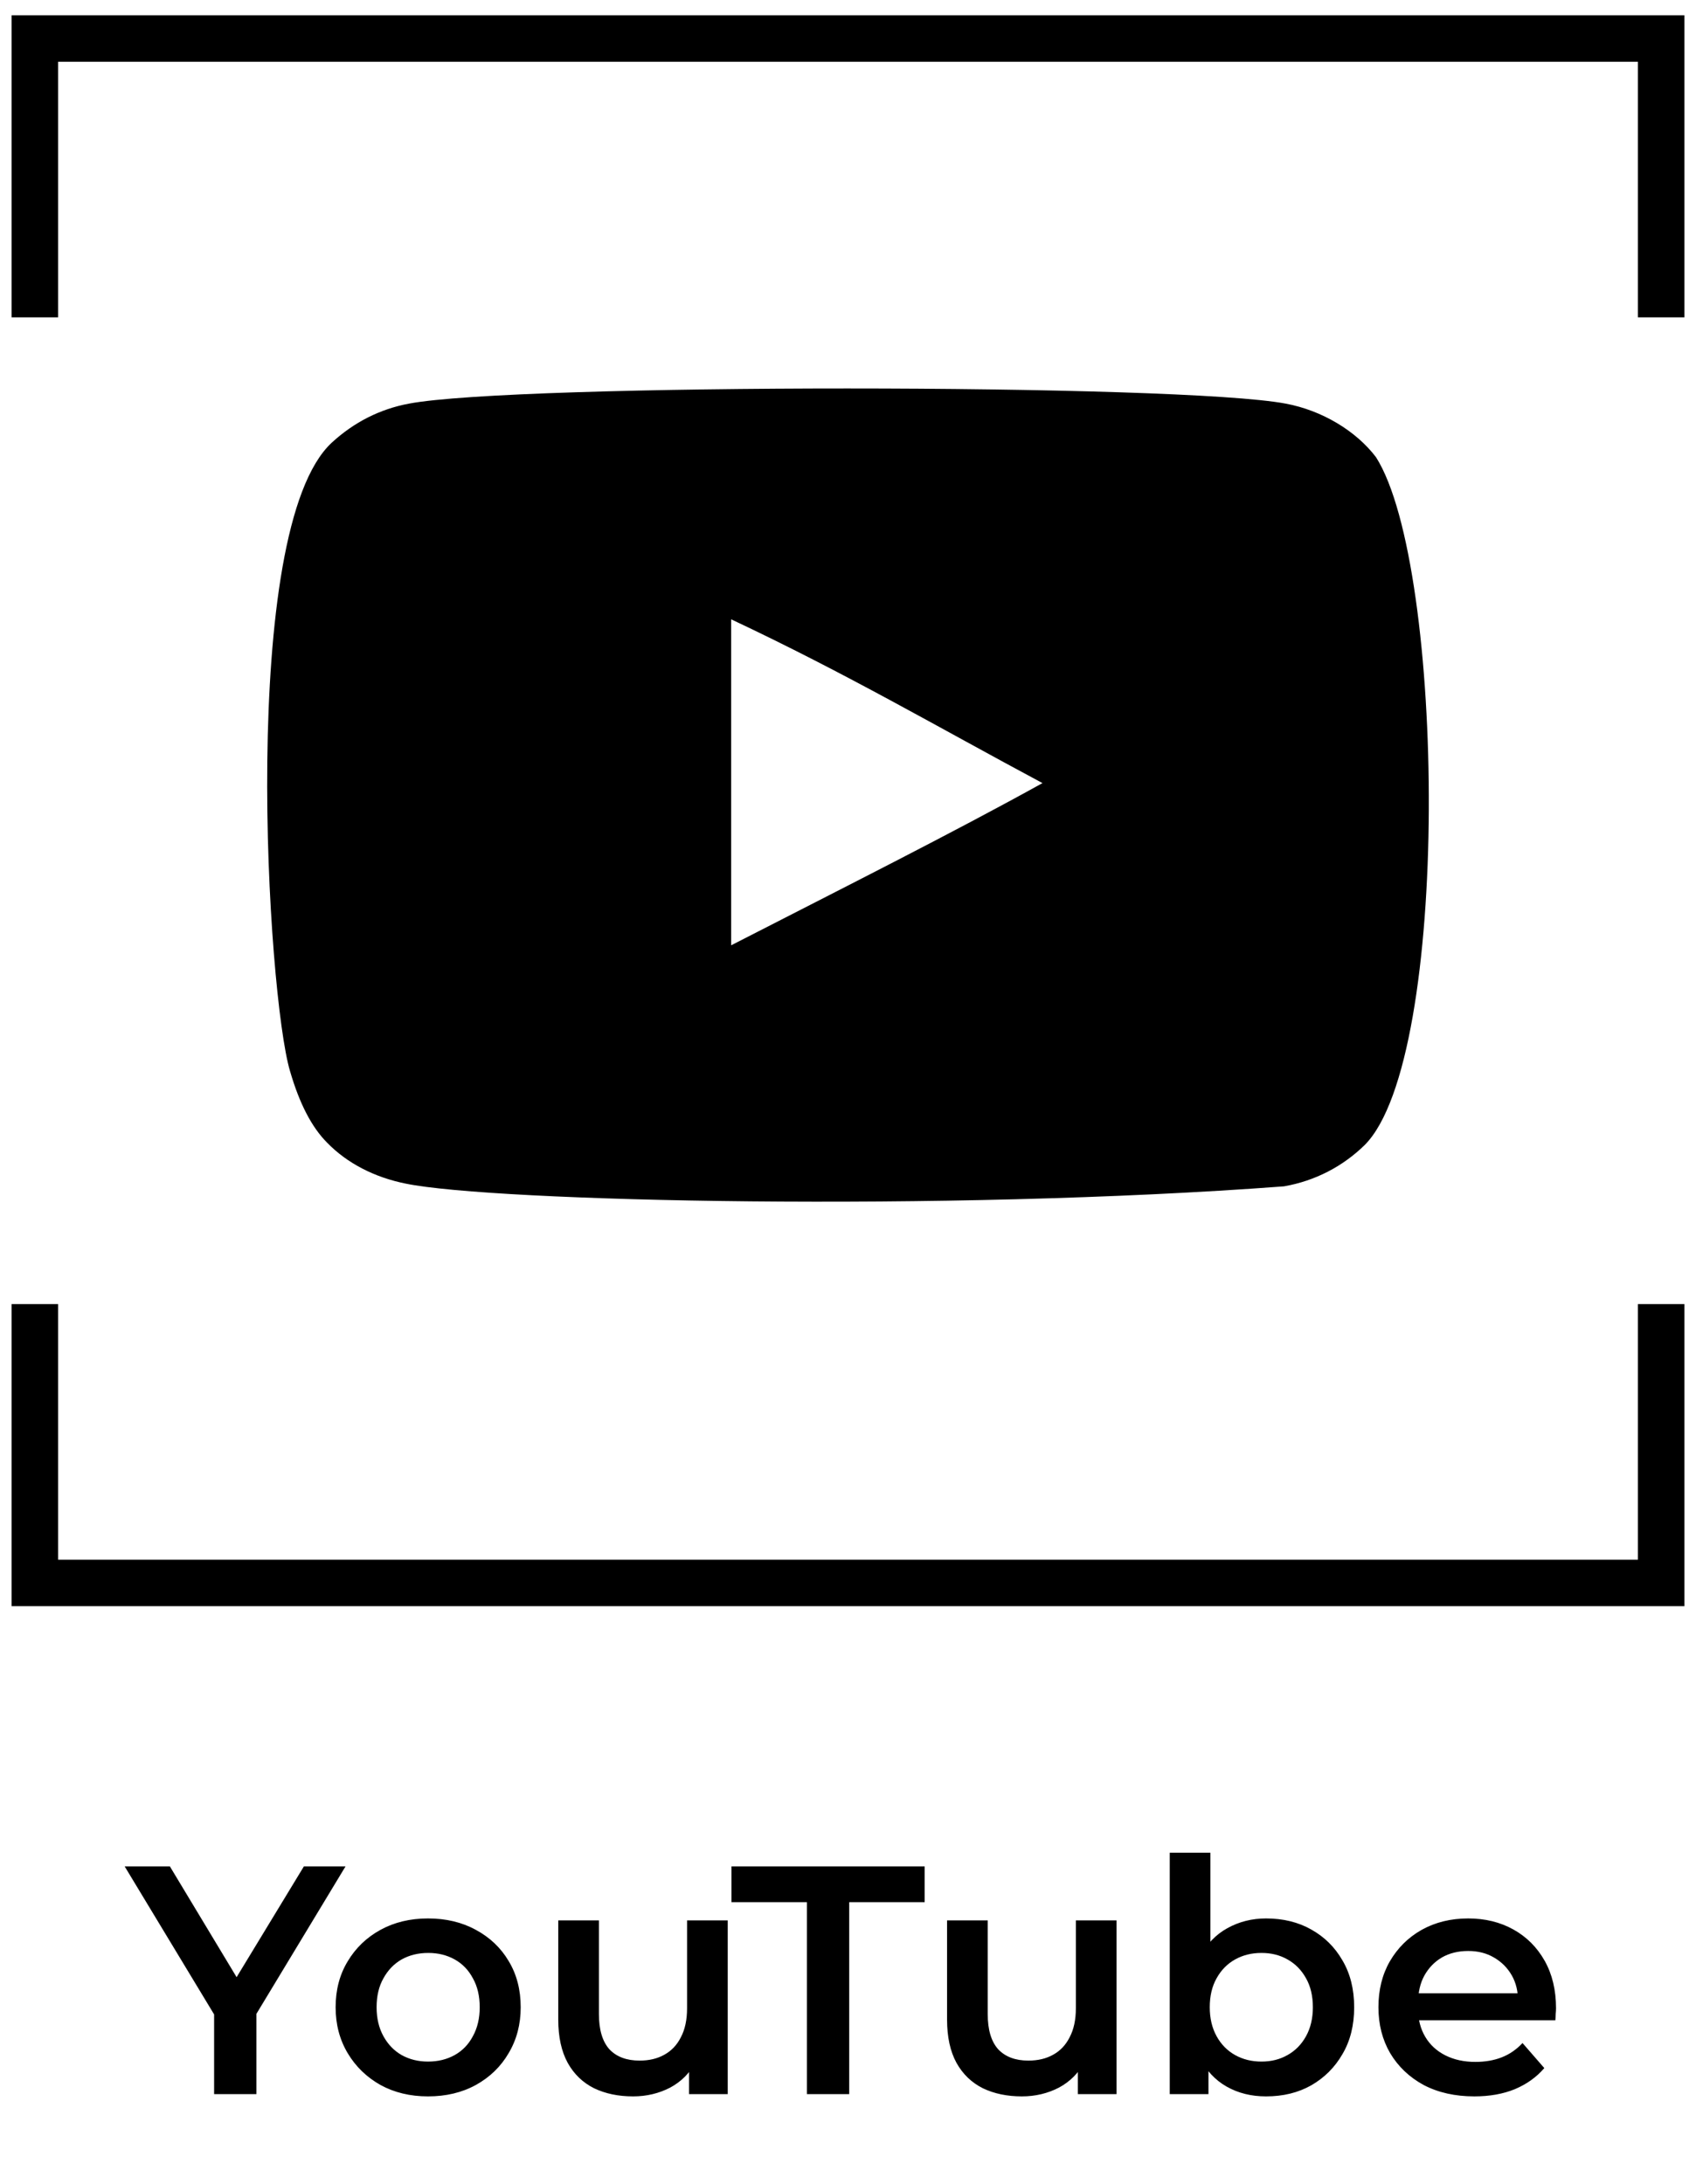 <svg width="73" height="94" viewBox="0 0 73 94" fill="none" xmlns="http://www.w3.org/2000/svg">
<path d="M1.5 13.658V1.658H71.5V13.658" stroke="black" stroke-width="2"/>
<path d="M71.5 56.126L71.5 68.126L1.5 68.126L1.5 56.126" stroke="black" stroke-width="2"/>
<path d="M9.216 90.126V86.248L9.622 87.368L5.366 80.326H7.312L10.728 85.996H9.636L13.08 80.326H14.872L10.616 87.368L11.036 86.248V90.126H9.216ZM18.422 90.224C17.657 90.224 16.975 90.061 16.378 89.734C15.781 89.398 15.309 88.941 14.964 88.362C14.619 87.783 14.446 87.125 14.446 86.388C14.446 85.641 14.619 84.983 14.964 84.414C15.309 83.835 15.781 83.383 16.378 83.056C16.975 82.729 17.657 82.566 18.422 82.566C19.197 82.566 19.883 82.729 20.48 83.056C21.087 83.383 21.558 83.831 21.894 84.4C22.239 84.969 22.412 85.632 22.412 86.388C22.412 87.125 22.239 87.783 21.894 88.362C21.558 88.941 21.087 89.398 20.48 89.734C19.883 90.061 19.197 90.224 18.422 90.224ZM18.422 88.726C18.851 88.726 19.234 88.633 19.57 88.446C19.906 88.259 20.167 87.989 20.354 87.634C20.55 87.279 20.648 86.864 20.648 86.388C20.648 85.903 20.55 85.487 20.354 85.142C20.167 84.787 19.906 84.517 19.57 84.33C19.234 84.143 18.856 84.05 18.436 84.05C18.007 84.05 17.624 84.143 17.288 84.33C16.961 84.517 16.7 84.787 16.504 85.142C16.308 85.487 16.21 85.903 16.21 86.388C16.21 86.864 16.308 87.279 16.504 87.634C16.7 87.989 16.961 88.259 17.288 88.446C17.624 88.633 18.002 88.726 18.422 88.726ZM27.25 90.224C26.615 90.224 26.055 90.107 25.57 89.874C25.084 89.631 24.706 89.267 24.436 88.782C24.165 88.287 24.029 87.667 24.029 86.92V82.65H25.779V86.682C25.779 87.354 25.929 87.858 26.227 88.194C26.535 88.521 26.97 88.684 27.529 88.684C27.94 88.684 28.295 88.6 28.593 88.432C28.901 88.264 29.14 88.012 29.308 87.676C29.485 87.34 29.573 86.925 29.573 86.43V82.65H31.323V90.126H29.657V88.11L29.951 88.726C29.7 89.211 29.331 89.585 28.846 89.846C28.36 90.098 27.828 90.224 27.25 90.224ZM34.732 90.126V81.866H31.484V80.326H39.8V81.866H36.552V90.126H34.732ZM43.984 90.224C43.349 90.224 42.789 90.107 42.304 89.874C41.819 89.631 41.441 89.267 41.17 88.782C40.899 88.287 40.764 87.667 40.764 86.92V82.65H42.514V86.682C42.514 87.354 42.663 87.858 42.962 88.194C43.27 88.521 43.704 88.684 44.264 88.684C44.675 88.684 45.029 88.6 45.328 88.432C45.636 88.264 45.874 88.012 46.042 87.676C46.219 87.34 46.308 86.925 46.308 86.43V82.65H48.058V90.126H46.392V88.11L46.686 88.726C46.434 89.211 46.065 89.585 45.58 89.846C45.094 90.098 44.562 90.224 43.984 90.224ZM54.493 90.224C53.858 90.224 53.294 90.084 52.799 89.804C52.304 89.524 51.913 89.104 51.623 88.544C51.343 87.975 51.203 87.256 51.203 86.388C51.203 85.511 51.348 84.792 51.637 84.232C51.936 83.672 52.333 83.257 52.827 82.986C53.331 82.706 53.886 82.566 54.493 82.566C55.23 82.566 55.879 82.725 56.439 83.042C57.008 83.359 57.456 83.803 57.783 84.372C58.119 84.941 58.287 85.613 58.287 86.388C58.287 87.163 58.119 87.835 57.783 88.404C57.456 88.973 57.008 89.421 56.439 89.748C55.879 90.065 55.23 90.224 54.493 90.224ZM50.349 90.126V79.738H52.099V84.386L51.959 86.374L52.015 88.362V90.126H50.349ZM54.297 88.726C54.717 88.726 55.09 88.633 55.417 88.446C55.753 88.259 56.019 87.989 56.215 87.634C56.411 87.279 56.509 86.864 56.509 86.388C56.509 85.903 56.411 85.487 56.215 85.142C56.019 84.787 55.753 84.517 55.417 84.33C55.09 84.143 54.717 84.05 54.297 84.05C53.877 84.05 53.499 84.143 53.163 84.33C52.827 84.517 52.561 84.787 52.365 85.142C52.169 85.487 52.071 85.903 52.071 86.388C52.071 86.864 52.169 87.279 52.365 87.634C52.561 87.989 52.827 88.259 53.163 88.446C53.499 88.633 53.877 88.726 54.297 88.726ZM63.461 90.224C62.63 90.224 61.902 90.061 61.277 89.734C60.661 89.398 60.18 88.941 59.835 88.362C59.499 87.783 59.331 87.125 59.331 86.388C59.331 85.641 59.494 84.983 59.821 84.414C60.157 83.835 60.614 83.383 61.193 83.056C61.781 82.729 62.448 82.566 63.195 82.566C63.923 82.566 64.572 82.725 65.141 83.042C65.71 83.359 66.158 83.807 66.485 84.386C66.811 84.965 66.975 85.646 66.975 86.43C66.975 86.505 66.97 86.589 66.961 86.682C66.961 86.775 66.956 86.864 66.947 86.948H60.717V85.786H66.023L65.337 86.15C65.346 85.721 65.257 85.343 65.071 85.016C64.884 84.689 64.627 84.433 64.301 84.246C63.983 84.059 63.615 83.966 63.195 83.966C62.766 83.966 62.388 84.059 62.061 84.246C61.743 84.433 61.492 84.694 61.305 85.03C61.127 85.357 61.039 85.744 61.039 86.192V86.472C61.039 86.92 61.142 87.317 61.347 87.662C61.552 88.007 61.842 88.273 62.215 88.46C62.588 88.647 63.017 88.74 63.503 88.74C63.923 88.74 64.301 88.675 64.637 88.544C64.973 88.413 65.272 88.208 65.533 87.928L66.471 89.006C66.135 89.398 65.71 89.701 65.197 89.916C64.693 90.121 64.114 90.224 63.461 90.224Z" fill="black"/>
<g clip-path="url(#clip0_1298_10342)">
<path fill-rule="evenodd" clip-rule="evenodd" d="M31.471 40.684L31.471 26.654C36.452 28.998 40.309 31.262 44.871 33.703C41.108 35.79 36.452 38.131 31.471 40.684ZM59.227 19.677C58.368 18.545 56.904 17.664 55.345 17.372C50.763 16.502 22.177 16.5 17.598 17.372C16.348 17.607 15.235 18.173 14.278 19.053C10.249 22.793 11.512 42.848 12.483 46.097C12.891 47.503 13.419 48.517 14.084 49.183C14.941 50.063 16.114 50.669 17.461 50.94C21.234 51.721 40.67 52.157 55.266 51.058C56.61 50.823 57.801 50.198 58.739 49.28C62.465 45.555 62.211 24.374 59.227 19.677Z" fill="black"/>
</g>
<defs>
<clipPath id="clip0_1298_10342">
<rect width="50" height="50" fill="white" transform="translate(11.5 9.219)"/>
</clipPath>
</defs>
</svg>
